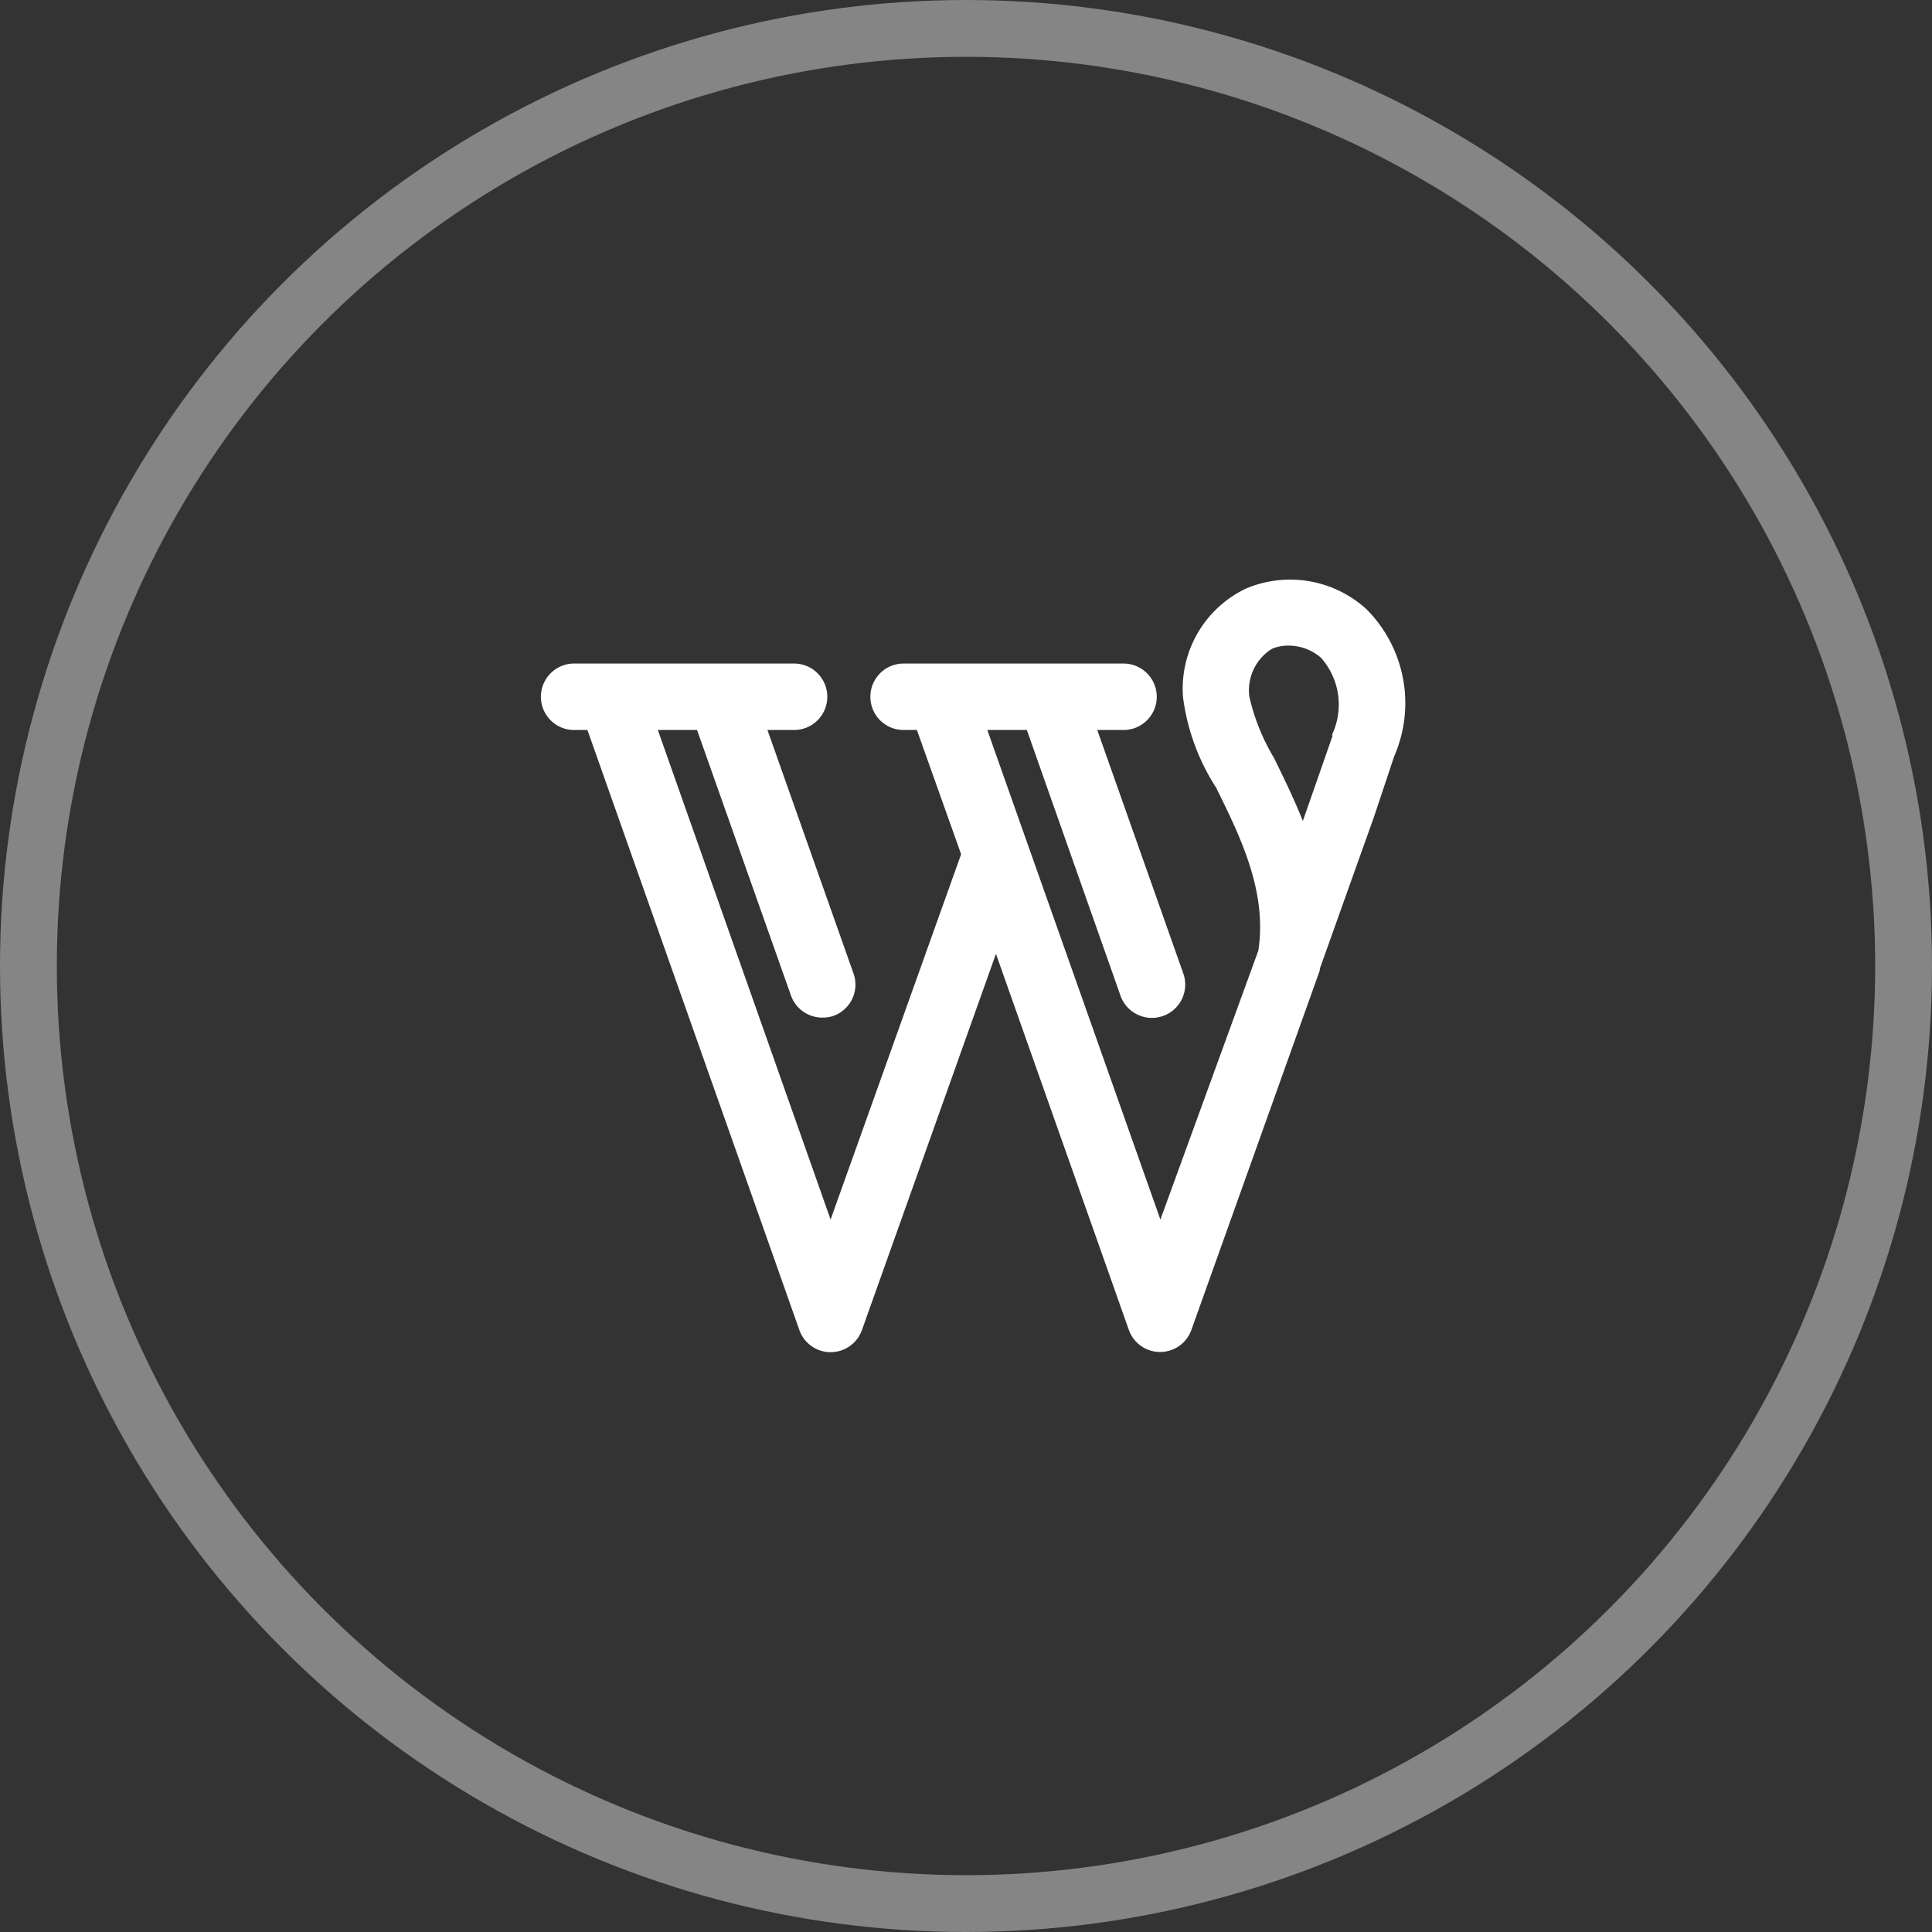<svg xmlns="http://www.w3.org/2000/svg" width="34" height="34" fill="none" viewBox="0 0 34 34"><rect x="0" y="0" width="34" height="34" fill="#333333" stroke="none"/><circle cx="17" cy="17" r="16.5" stroke="#fff" stroke-opacity=".4"></circle><path fill="#fff" d="M24.039 10.713a1.994 1.994 0 0 0-2.11-.356 1.952 1.952 0 0 0-1.11 1.911 3.84 3.84 0 0 0 .584 1.596c.42.853.9 1.817.742 2.864l-1.724 4.734-3.046-8.615h.696l1.648 4.676a.585.585 0 0 0 1.105-.392l-1.514-4.284h.462a.584.584 0 1 0 0-1.17h-3.87a.585.585 0 0 0 0 1.17h.234l.778 2.186-2.297 6.429-3.04-8.615h.69l1.654 4.676a.585.585 0 0 0 .55.385.585.585 0 0 0 .193-.029.584.584 0 0 0 .356-.748l-1.514-4.284h.468a.584.584 0 1 0 0-1.17h-3.87a.585.585 0 0 0 0 1.17h.234l3.73 10.561a.584.584 0 0 0 1.098.006l2.361-6.628 2.338 6.616a.584.584 0 0 0 1.1.006l2.261-6.33v-.029l.953-2.671.357-1.07a2.338 2.338 0 0 0-.497-2.595Zm-.585 2.227-.526 1.508c-.163-.409-.345-.777-.508-1.11a3.674 3.674 0 0 1-.433-1.076.86.86 0 0 1 .392-.841c.09-.04.188-.06.286-.059a.871.871 0 0 1 .585.216 1.245 1.245 0 0 1 .187 1.362h.017Z"></path></svg>